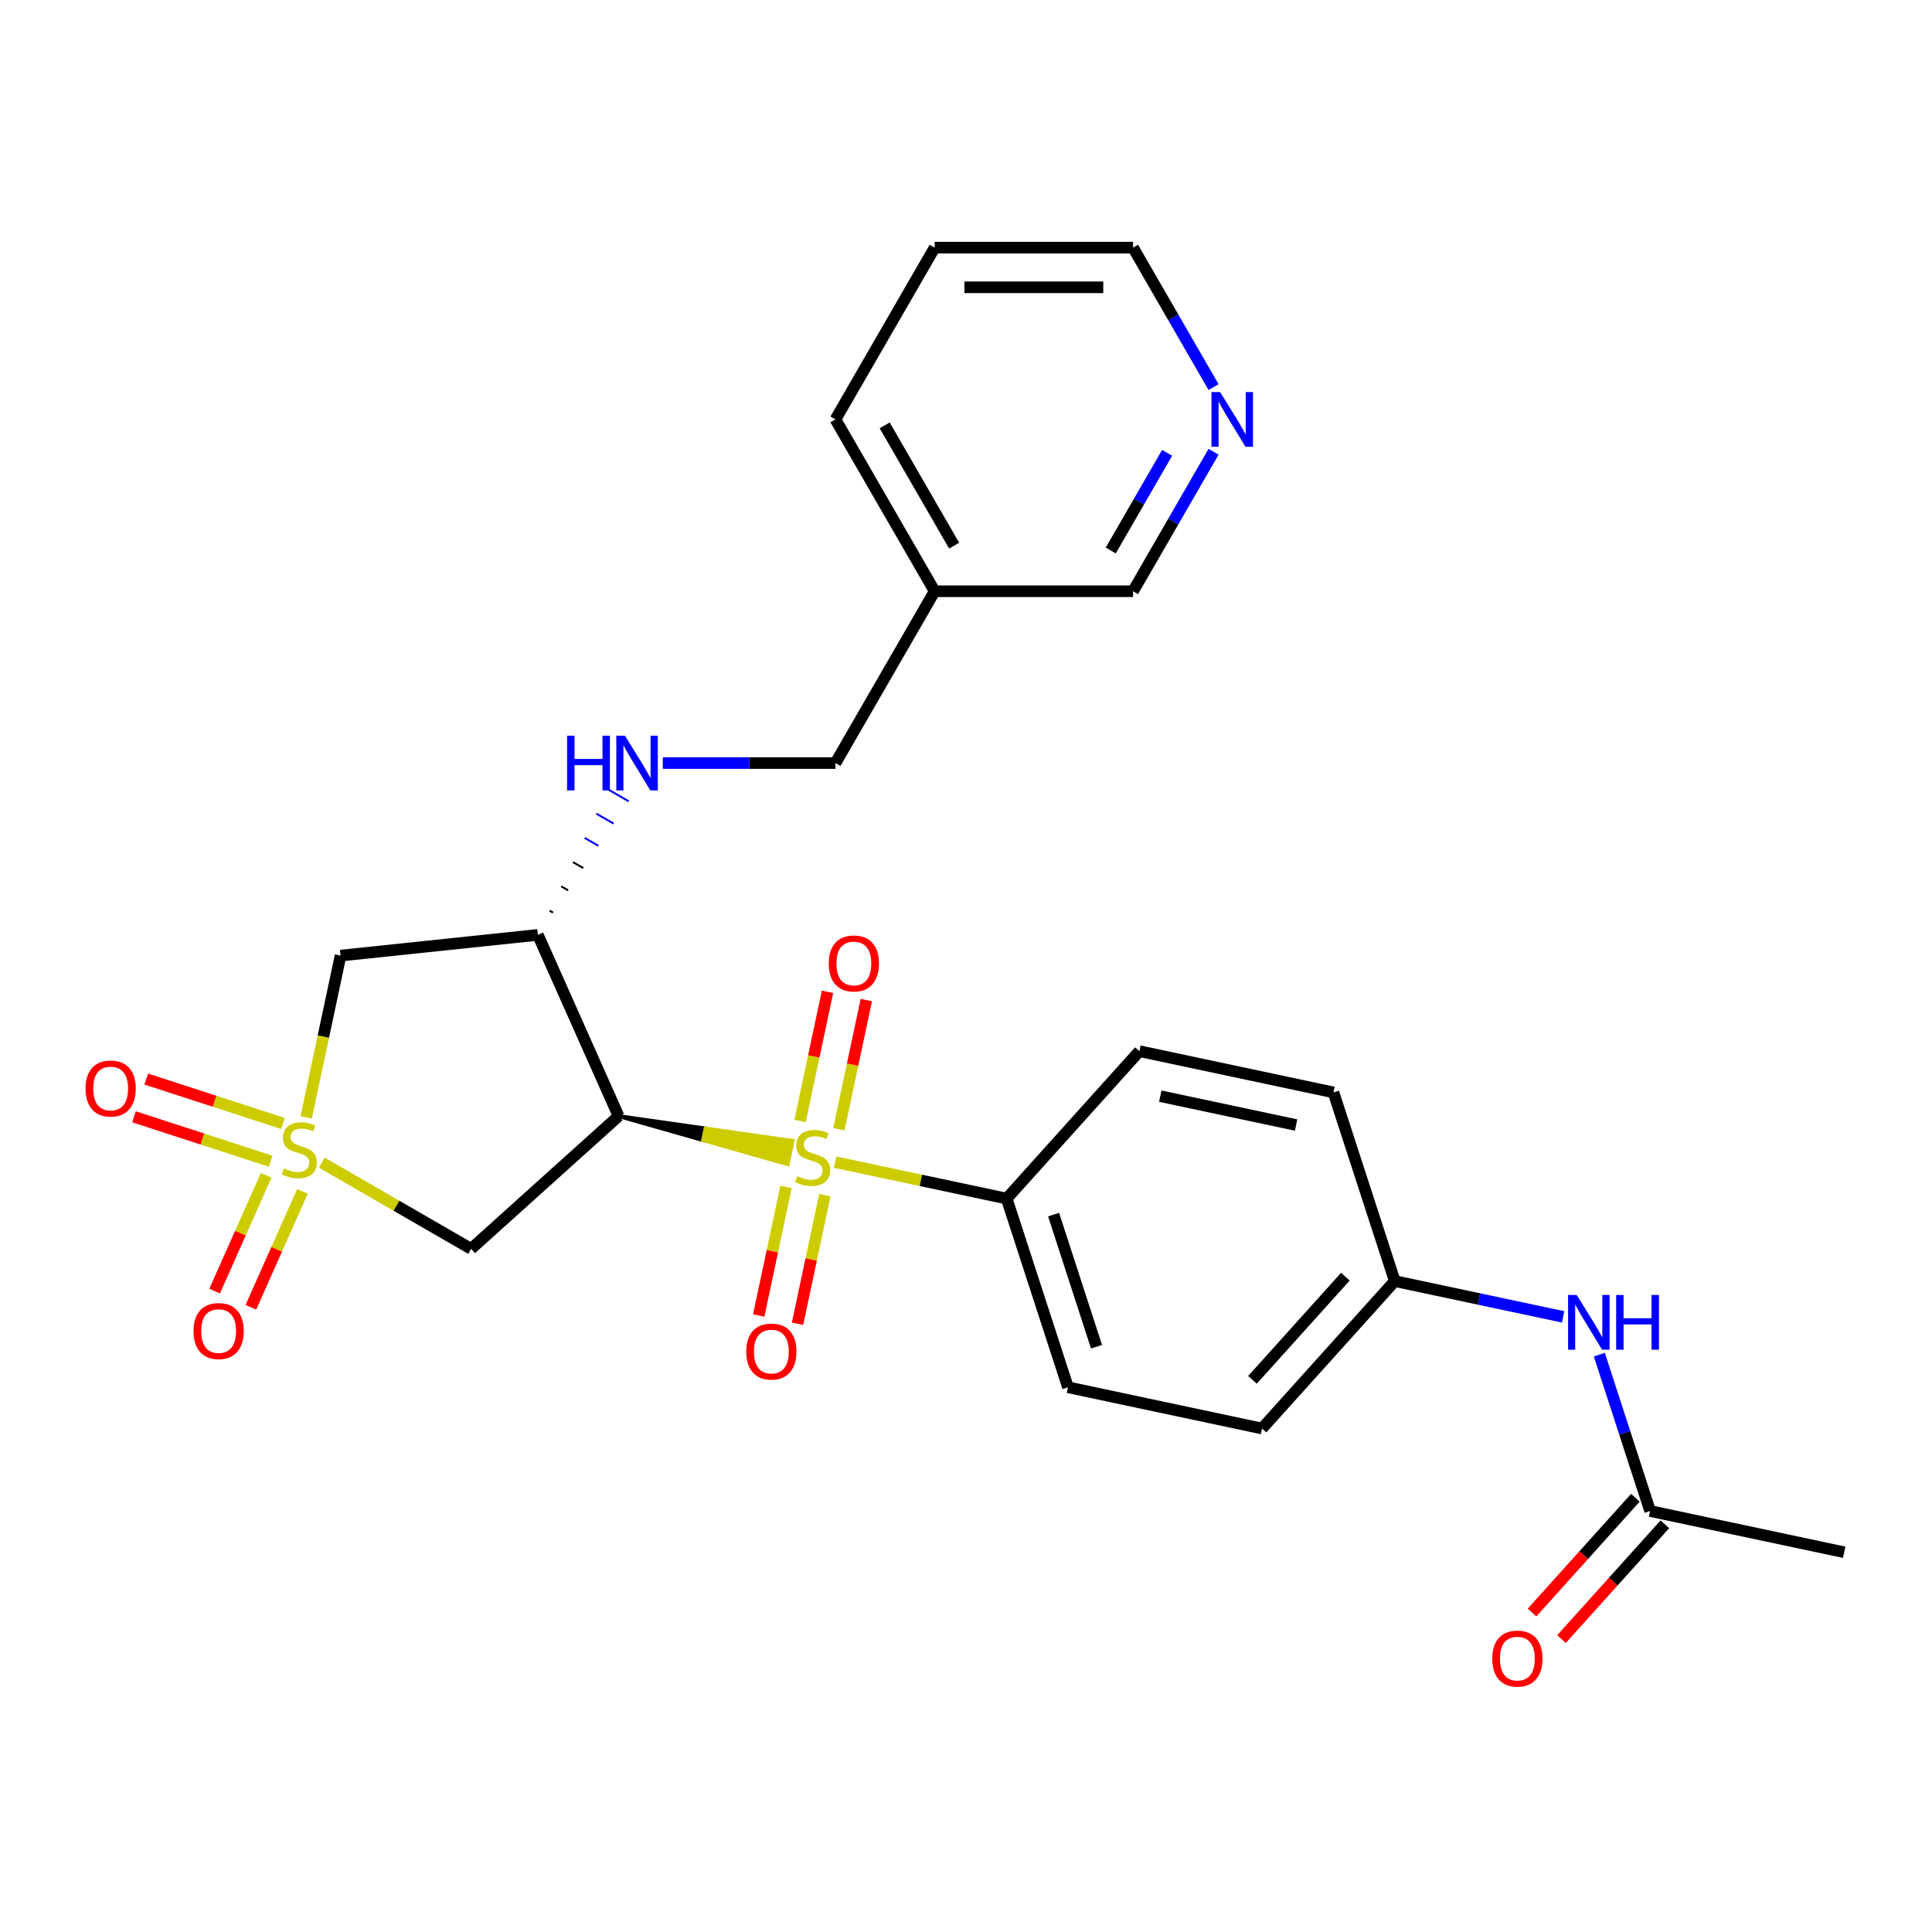 <?xml version='1.0' encoding='iso-8859-1'?>
<svg version='1.1' baseProfile='full'
              xmlns='http://www.w3.org/2000/svg'
                      xmlns:rdkit='http://www.rdkit.org/xml'
                      xmlns:xlink='http://www.w3.org/1999/xlink'
                  xml:space='preserve'
width='1000px' height='1000px' viewBox='0 0 1000 1000'>
<!-- END OF HEADER -->
<rect style='opacity:1.0;fill:#FFFFFF;stroke:none' width='1000' height='1000' x='0' y='0'> </rect>
<path class='bond-2' d='M 166.577,601.785 L 205.217,624.094' style='fill:none;fill-rule:evenodd;stroke:#CCCC00;stroke-width:6px;stroke-linecap:butt;stroke-linejoin:miter;stroke-opacity:1' />
<path class='bond-2' d='M 205.217,624.094 L 243.858,646.403' style='fill:none;fill-rule:evenodd;stroke:#000000;stroke-width:6px;stroke-linecap:butt;stroke-linejoin:miter;stroke-opacity:1' />
<path class='bond-4' d='M 158.477,578.373 L 167.378,536.496' style='fill:none;fill-rule:evenodd;stroke:#CCCC00;stroke-width:6px;stroke-linecap:butt;stroke-linejoin:miter;stroke-opacity:1' />
<path class='bond-4' d='M 167.378,536.496 L 176.279,494.619' style='fill:none;fill-rule:evenodd;stroke:#000000;stroke-width:6px;stroke-linecap:butt;stroke-linejoin:miter;stroke-opacity:1' />
<path class='bond-7' d='M 137.781,608.331 L 124.435,638.306' style='fill:none;fill-rule:evenodd;stroke:#CCCC00;stroke-width:6px;stroke-linecap:butt;stroke-linejoin:miter;stroke-opacity:1' />
<path class='bond-7' d='M 124.435,638.306 L 111.09,668.282' style='fill:none;fill-rule:evenodd;stroke:#FF0000;stroke-width:6px;stroke-linecap:butt;stroke-linejoin:miter;stroke-opacity:1' />
<path class='bond-7' d='M 156.543,616.684 L 143.197,646.659' style='fill:none;fill-rule:evenodd;stroke:#CCCC00;stroke-width:6px;stroke-linecap:butt;stroke-linejoin:miter;stroke-opacity:1' />
<path class='bond-7' d='M 143.197,646.659 L 129.851,676.635' style='fill:none;fill-rule:evenodd;stroke:#FF0000;stroke-width:6px;stroke-linecap:butt;stroke-linejoin:miter;stroke-opacity:1' />
<path class='bond-8' d='M 146.456,581.51 L 111.08,570.016' style='fill:none;fill-rule:evenodd;stroke:#CCCC00;stroke-width:6px;stroke-linecap:butt;stroke-linejoin:miter;stroke-opacity:1' />
<path class='bond-8' d='M 111.08,570.016 L 75.705,558.522' style='fill:none;fill-rule:evenodd;stroke:#FF0000;stroke-width:6px;stroke-linecap:butt;stroke-linejoin:miter;stroke-opacity:1' />
<path class='bond-8' d='M 140.11,601.042 L 104.734,589.548' style='fill:none;fill-rule:evenodd;stroke:#CCCC00;stroke-width:6px;stroke-linecap:butt;stroke-linejoin:miter;stroke-opacity:1' />
<path class='bond-8' d='M 104.734,589.548 L 69.359,578.054' style='fill:none;fill-rule:evenodd;stroke:#FF0000;stroke-width:6px;stroke-linecap:butt;stroke-linejoin:miter;stroke-opacity:1' />
<path class='bond-0' d='M 320.168,577.693 L 363.924,590.143 L 365.205,584.117 Z' style='fill:#000000;fill-rule:evenodd;fill-opacity:1;stroke:#000000;stroke-width:2px;stroke-linecap:butt;stroke-linejoin:miter;stroke-opacity:1;' />
<path class='bond-0' d='M 363.924,590.143 L 410.243,590.541 L 407.681,602.594 Z' style='fill:#CCCC00;fill-rule:evenodd;fill-opacity:1;stroke:#CCCC00;stroke-width:2px;stroke-linecap:butt;stroke-linejoin:miter;stroke-opacity:1;' />
<path class='bond-0' d='M 363.924,590.143 L 365.205,584.117 L 410.243,590.541 Z' style='fill:#CCCC00;fill-rule:evenodd;fill-opacity:1;stroke:#CCCC00;stroke-width:2px;stroke-linecap:butt;stroke-linejoin:miter;stroke-opacity:1;' />
<path class='bond-5' d='M 432.256,601.518 L 476.653,610.955' style='fill:none;fill-rule:evenodd;stroke:#CCCC00;stroke-width:6px;stroke-linecap:butt;stroke-linejoin:miter;stroke-opacity:1' />
<path class='bond-5' d='M 476.653,610.955 L 521.05,620.392' style='fill:none;fill-rule:evenodd;stroke:#000000;stroke-width:6px;stroke-linecap:butt;stroke-linejoin:miter;stroke-opacity:1' />
<path class='bond-9' d='M 406.856,614.355 L 399.783,647.631' style='fill:none;fill-rule:evenodd;stroke:#CCCC00;stroke-width:6px;stroke-linecap:butt;stroke-linejoin:miter;stroke-opacity:1' />
<path class='bond-9' d='M 399.783,647.631 L 392.71,680.908' style='fill:none;fill-rule:evenodd;stroke:#FF0000;stroke-width:6px;stroke-linecap:butt;stroke-linejoin:miter;stroke-opacity:1' />
<path class='bond-9' d='M 426.944,618.625 L 419.871,651.901' style='fill:none;fill-rule:evenodd;stroke:#CCCC00;stroke-width:6px;stroke-linecap:butt;stroke-linejoin:miter;stroke-opacity:1' />
<path class='bond-9' d='M 419.871,651.901 L 412.798,685.178' style='fill:none;fill-rule:evenodd;stroke:#FF0000;stroke-width:6px;stroke-linecap:butt;stroke-linejoin:miter;stroke-opacity:1' />
<path class='bond-10' d='M 434.2,584.491 L 441.305,551.064' style='fill:none;fill-rule:evenodd;stroke:#CCCC00;stroke-width:6px;stroke-linecap:butt;stroke-linejoin:miter;stroke-opacity:1' />
<path class='bond-10' d='M 441.305,551.064 L 448.41,517.637' style='fill:none;fill-rule:evenodd;stroke:#FF0000;stroke-width:6px;stroke-linecap:butt;stroke-linejoin:miter;stroke-opacity:1' />
<path class='bond-10' d='M 414.112,580.221 L 421.217,546.794' style='fill:none;fill-rule:evenodd;stroke:#CCCC00;stroke-width:6px;stroke-linecap:butt;stroke-linejoin:miter;stroke-opacity:1' />
<path class='bond-10' d='M 421.217,546.794 L 428.322,513.367' style='fill:none;fill-rule:evenodd;stroke:#FF0000;stroke-width:6px;stroke-linecap:butt;stroke-linejoin:miter;stroke-opacity:1' />
<path class='bond-1' d='M 320.168,577.693 L 243.858,646.403' style='fill:none;fill-rule:evenodd;stroke:#000000;stroke-width:6px;stroke-linecap:butt;stroke-linejoin:miter;stroke-opacity:1' />
<path class='bond-27' d='M 320.168,577.693 L 278.402,483.886' style='fill:none;fill-rule:evenodd;stroke:#000000;stroke-width:6px;stroke-linecap:butt;stroke-linejoin:miter;stroke-opacity:1' />
<path class='bond-3' d='M 278.402,483.886 L 176.279,494.619' style='fill:none;fill-rule:evenodd;stroke:#000000;stroke-width:6px;stroke-linecap:butt;stroke-linejoin:miter;stroke-opacity:1' />
<path class='bond-6' d='M 286.239,472.366 L 284.46,471.339' style='fill:none;fill-rule:evenodd;stroke:#000000;stroke-width:1.0px;stroke-linecap:butt;stroke-linejoin:miter;stroke-opacity:1' />
<path class='bond-6' d='M 294.075,460.846 L 290.518,458.792' style='fill:none;fill-rule:evenodd;stroke:#000000;stroke-width:1.0px;stroke-linecap:butt;stroke-linejoin:miter;stroke-opacity:1' />
<path class='bond-6' d='M 301.912,449.326 L 296.577,446.245' style='fill:none;fill-rule:evenodd;stroke:#000000;stroke-width:1.0px;stroke-linecap:butt;stroke-linejoin:miter;stroke-opacity:1' />
<path class='bond-6' d='M 309.749,437.806 L 302.635,433.698' style='fill:none;fill-rule:evenodd;stroke:#0000FF;stroke-width:1.0px;stroke-linecap:butt;stroke-linejoin:miter;stroke-opacity:1' />
<path class='bond-6' d='M 317.586,426.286 L 308.693,421.152' style='fill:none;fill-rule:evenodd;stroke:#0000FF;stroke-width:1.0px;stroke-linecap:butt;stroke-linejoin:miter;stroke-opacity:1' />
<path class='bond-6' d='M 325.423,414.766 L 314.751,408.605' style='fill:none;fill-rule:evenodd;stroke:#0000FF;stroke-width:1.0px;stroke-linecap:butt;stroke-linejoin:miter;stroke-opacity:1' />
<path class='bond-15' d='M 521.05,620.392 L 552.781,718.051' style='fill:none;fill-rule:evenodd;stroke:#000000;stroke-width:6px;stroke-linecap:butt;stroke-linejoin:miter;stroke-opacity:1' />
<path class='bond-15' d='M 545.341,628.695 L 567.553,697.056' style='fill:none;fill-rule:evenodd;stroke:#000000;stroke-width:6px;stroke-linecap:butt;stroke-linejoin:miter;stroke-opacity:1' />
<path class='bond-16' d='M 521.05,620.392 L 589.759,544.082' style='fill:none;fill-rule:evenodd;stroke:#000000;stroke-width:6px;stroke-linecap:butt;stroke-linejoin:miter;stroke-opacity:1' />
<path class='bond-18' d='M 343.051,394.958 L 387.74,394.958' style='fill:none;fill-rule:evenodd;stroke:#0000FF;stroke-width:6px;stroke-linecap:butt;stroke-linejoin:miter;stroke-opacity:1' />
<path class='bond-18' d='M 387.74,394.958 L 432.429,394.958' style='fill:none;fill-rule:evenodd;stroke:#000000;stroke-width:6px;stroke-linecap:butt;stroke-linejoin:miter;stroke-opacity:1' />
<path class='bond-11' d='M 854.104,782.1 L 840.956,741.634' style='fill:none;fill-rule:evenodd;stroke:#000000;stroke-width:6px;stroke-linecap:butt;stroke-linejoin:miter;stroke-opacity:1' />
<path class='bond-11' d='M 840.956,741.634 L 827.808,701.167' style='fill:none;fill-rule:evenodd;stroke:#0000FF;stroke-width:6px;stroke-linecap:butt;stroke-linejoin:miter;stroke-opacity:1' />
<path class='bond-14' d='M 846.473,775.229 L 819.721,804.94' style='fill:none;fill-rule:evenodd;stroke:#000000;stroke-width:6px;stroke-linecap:butt;stroke-linejoin:miter;stroke-opacity:1' />
<path class='bond-14' d='M 819.721,804.94 L 792.969,834.651' style='fill:none;fill-rule:evenodd;stroke:#FF0000;stroke-width:6px;stroke-linecap:butt;stroke-linejoin:miter;stroke-opacity:1' />
<path class='bond-14' d='M 861.735,788.971 L 834.983,818.682' style='fill:none;fill-rule:evenodd;stroke:#000000;stroke-width:6px;stroke-linecap:butt;stroke-linejoin:miter;stroke-opacity:1' />
<path class='bond-14' d='M 834.983,818.682 L 808.231,848.393' style='fill:none;fill-rule:evenodd;stroke:#FF0000;stroke-width:6px;stroke-linecap:butt;stroke-linejoin:miter;stroke-opacity:1' />
<path class='bond-23' d='M 854.104,782.1 L 954.545,803.449' style='fill:none;fill-rule:evenodd;stroke:#000000;stroke-width:6px;stroke-linecap:butt;stroke-linejoin:miter;stroke-opacity:1' />
<path class='bond-12' d='M 809.066,681.612 L 765.499,672.351' style='fill:none;fill-rule:evenodd;stroke:#0000FF;stroke-width:6px;stroke-linecap:butt;stroke-linejoin:miter;stroke-opacity:1' />
<path class='bond-12' d='M 765.499,672.351 L 721.932,663.091' style='fill:none;fill-rule:evenodd;stroke:#000000;stroke-width:6px;stroke-linecap:butt;stroke-linejoin:miter;stroke-opacity:1' />
<path class='bond-13' d='M 628.142,233.83 L 607.299,269.93' style='fill:none;fill-rule:evenodd;stroke:#0000FF;stroke-width:6px;stroke-linecap:butt;stroke-linejoin:miter;stroke-opacity:1' />
<path class='bond-13' d='M 607.299,269.93 L 586.457,306.03' style='fill:none;fill-rule:evenodd;stroke:#000000;stroke-width:6px;stroke-linecap:butt;stroke-linejoin:miter;stroke-opacity:1' />
<path class='bond-13' d='M 604.104,234.391 L 589.514,259.661' style='fill:none;fill-rule:evenodd;stroke:#0000FF;stroke-width:6px;stroke-linecap:butt;stroke-linejoin:miter;stroke-opacity:1' />
<path class='bond-13' d='M 589.514,259.661 L 574.924,284.932' style='fill:none;fill-rule:evenodd;stroke:#000000;stroke-width:6px;stroke-linecap:butt;stroke-linejoin:miter;stroke-opacity:1' />
<path class='bond-29' d='M 628.142,200.375 L 607.299,164.275' style='fill:none;fill-rule:evenodd;stroke:#0000FF;stroke-width:6px;stroke-linecap:butt;stroke-linejoin:miter;stroke-opacity:1' />
<path class='bond-29' d='M 607.299,164.275 L 586.457,128.175' style='fill:none;fill-rule:evenodd;stroke:#000000;stroke-width:6px;stroke-linecap:butt;stroke-linejoin:miter;stroke-opacity:1' />
<path class='bond-21' d='M 552.781,718.051 L 653.222,739.401' style='fill:none;fill-rule:evenodd;stroke:#000000;stroke-width:6px;stroke-linecap:butt;stroke-linejoin:miter;stroke-opacity:1' />
<path class='bond-20' d='M 589.759,544.082 L 690.2,565.432' style='fill:none;fill-rule:evenodd;stroke:#000000;stroke-width:6px;stroke-linecap:butt;stroke-linejoin:miter;stroke-opacity:1' />
<path class='bond-20' d='M 600.556,567.373 L 670.864,582.318' style='fill:none;fill-rule:evenodd;stroke:#000000;stroke-width:6px;stroke-linecap:butt;stroke-linejoin:miter;stroke-opacity:1' />
<path class='bond-17' d='M 483.772,306.03 L 432.429,394.958' style='fill:none;fill-rule:evenodd;stroke:#000000;stroke-width:6px;stroke-linecap:butt;stroke-linejoin:miter;stroke-opacity:1' />
<path class='bond-22' d='M 483.772,306.03 L 586.457,306.03' style='fill:none;fill-rule:evenodd;stroke:#000000;stroke-width:6px;stroke-linecap:butt;stroke-linejoin:miter;stroke-opacity:1' />
<path class='bond-25' d='M 483.772,306.03 L 432.429,217.102' style='fill:none;fill-rule:evenodd;stroke:#000000;stroke-width:6px;stroke-linecap:butt;stroke-linejoin:miter;stroke-opacity:1' />
<path class='bond-25' d='M 493.856,282.423 L 457.916,220.173' style='fill:none;fill-rule:evenodd;stroke:#000000;stroke-width:6px;stroke-linecap:butt;stroke-linejoin:miter;stroke-opacity:1' />
<path class='bond-19' d='M 721.932,663.091 L 690.2,565.432' style='fill:none;fill-rule:evenodd;stroke:#000000;stroke-width:6px;stroke-linecap:butt;stroke-linejoin:miter;stroke-opacity:1' />
<path class='bond-28' d='M 721.932,663.091 L 653.222,739.401' style='fill:none;fill-rule:evenodd;stroke:#000000;stroke-width:6px;stroke-linecap:butt;stroke-linejoin:miter;stroke-opacity:1' />
<path class='bond-28' d='M 696.363,660.795 L 648.267,714.212' style='fill:none;fill-rule:evenodd;stroke:#000000;stroke-width:6px;stroke-linecap:butt;stroke-linejoin:miter;stroke-opacity:1' />
<path class='bond-24' d='M 586.457,128.175 L 483.772,128.175' style='fill:none;fill-rule:evenodd;stroke:#000000;stroke-width:6px;stroke-linecap:butt;stroke-linejoin:miter;stroke-opacity:1' />
<path class='bond-24' d='M 571.054,148.712 L 499.175,148.712' style='fill:none;fill-rule:evenodd;stroke:#000000;stroke-width:6px;stroke-linecap:butt;stroke-linejoin:miter;stroke-opacity:1' />
<path class='bond-26' d='M 432.429,217.102 L 483.772,128.175' style='fill:none;fill-rule:evenodd;stroke:#000000;stroke-width:6px;stroke-linecap:butt;stroke-linejoin:miter;stroke-opacity:1' />
<path  class='atom-0' d='M 146.93 604.78
Q 147.25 604.9, 148.57 605.46
Q 149.89 606.02, 151.33 606.38
Q 152.81 606.7, 154.25 606.7
Q 156.93 606.7, 158.49 605.42
Q 160.05 604.1, 160.05 601.82
Q 160.05 600.26, 159.25 599.3
Q 158.49 598.34, 157.29 597.82
Q 156.09 597.3, 154.09 596.7
Q 151.57 595.94, 150.05 595.22
Q 148.57 594.5, 147.49 592.98
Q 146.45 591.46, 146.45 588.9
Q 146.45 585.34, 148.85 583.14
Q 151.29 580.94, 156.09 580.94
Q 159.37 580.94, 163.09 582.5
L 162.17 585.58
Q 158.77 584.18, 156.21 584.18
Q 153.45 584.18, 151.93 585.34
Q 150.41 586.46, 150.45 588.42
Q 150.45 589.94, 151.21 590.86
Q 152.01 591.78, 153.13 592.3
Q 154.29 592.82, 156.21 593.42
Q 158.77 594.22, 160.29 595.02
Q 161.81 595.82, 162.89 597.46
Q 164.01 599.06, 164.01 601.82
Q 164.01 605.74, 161.37 607.86
Q 158.77 609.94, 154.41 609.94
Q 151.89 609.94, 149.97 609.38
Q 148.09 608.86, 145.85 607.94
L 146.93 604.78
' fill='#CCCC00'/>
<path  class='atom-1' d='M 412.609 608.763
Q 412.929 608.883, 414.249 609.443
Q 415.569 610.003, 417.009 610.363
Q 418.489 610.683, 419.929 610.683
Q 422.609 610.683, 424.169 609.403
Q 425.729 608.083, 425.729 605.803
Q 425.729 604.243, 424.929 603.283
Q 424.169 602.323, 422.969 601.803
Q 421.769 601.283, 419.769 600.683
Q 417.249 599.923, 415.729 599.203
Q 414.249 598.483, 413.169 596.963
Q 412.129 595.443, 412.129 592.883
Q 412.129 589.323, 414.529 587.123
Q 416.969 584.923, 421.769 584.923
Q 425.049 584.923, 428.769 586.483
L 427.849 589.563
Q 424.449 588.163, 421.889 588.163
Q 419.129 588.163, 417.609 589.323
Q 416.089 590.443, 416.129 592.403
Q 416.129 593.923, 416.889 594.843
Q 417.689 595.763, 418.809 596.283
Q 419.969 596.803, 421.889 597.403
Q 424.449 598.203, 425.969 599.003
Q 427.489 599.803, 428.569 601.443
Q 429.689 603.043, 429.689 605.803
Q 429.689 609.723, 427.049 611.843
Q 424.449 613.923, 420.089 613.923
Q 417.569 613.923, 415.649 613.363
Q 413.769 612.843, 411.529 611.923
L 412.609 608.763
' fill='#CCCC00'/>
<path  class='atom-7' d='M 293.524 380.798
L 297.364 380.798
L 297.364 392.838
L 311.844 392.838
L 311.844 380.798
L 315.684 380.798
L 315.684 409.118
L 311.844 409.118
L 311.844 396.038
L 297.364 396.038
L 297.364 409.118
L 293.524 409.118
L 293.524 380.798
' fill='#0000FF'/>
<path  class='atom-7' d='M 323.484 380.798
L 332.764 395.798
Q 333.684 397.278, 335.164 399.958
Q 336.644 402.638, 336.724 402.798
L 336.724 380.798
L 340.484 380.798
L 340.484 409.118
L 336.604 409.118
L 326.644 392.718
Q 325.484 390.798, 324.244 388.598
Q 323.044 386.398, 322.684 385.718
L 322.684 409.118
L 319.004 409.118
L 319.004 380.798
L 323.484 380.798
' fill='#0000FF'/>
<path  class='atom-8' d='M 100.164 688.948
Q 100.164 682.148, 103.524 678.348
Q 106.884 674.548, 113.164 674.548
Q 119.444 674.548, 122.804 678.348
Q 126.164 682.148, 126.164 688.948
Q 126.164 695.828, 122.764 699.748
Q 119.364 703.628, 113.164 703.628
Q 106.924 703.628, 103.524 699.748
Q 100.164 695.868, 100.164 688.948
M 113.164 700.428
Q 117.484 700.428, 119.804 697.548
Q 122.164 694.628, 122.164 688.948
Q 122.164 683.388, 119.804 680.588
Q 117.484 677.748, 113.164 677.748
Q 108.844 677.748, 106.484 680.548
Q 104.164 683.348, 104.164 688.948
Q 104.164 694.668, 106.484 697.548
Q 108.844 700.428, 113.164 700.428
' fill='#FF0000'/>
<path  class='atom-9' d='M 44.271 563.409
Q 44.271 556.609, 47.631 552.809
Q 50.991 549.009, 57.271 549.009
Q 63.551 549.009, 66.911 552.809
Q 70.271 556.609, 70.271 563.409
Q 70.271 570.289, 66.871 574.209
Q 63.471 578.089, 57.271 578.089
Q 51.031 578.089, 47.631 574.209
Q 44.271 570.329, 44.271 563.409
M 57.271 574.889
Q 61.591 574.889, 63.911 572.009
Q 66.271 569.089, 66.271 563.409
Q 66.271 557.849, 63.911 555.049
Q 61.591 552.209, 57.271 552.209
Q 52.951 552.209, 50.591 555.009
Q 48.271 557.809, 48.271 563.409
Q 48.271 569.129, 50.591 572.009
Q 52.951 574.889, 57.271 574.889
' fill='#FF0000'/>
<path  class='atom-10' d='M 386.259 699.564
Q 386.259 692.764, 389.619 688.964
Q 392.979 685.164, 399.259 685.164
Q 405.539 685.164, 408.899 688.964
Q 412.259 692.764, 412.259 699.564
Q 412.259 706.444, 408.859 710.364
Q 405.459 714.244, 399.259 714.244
Q 393.019 714.244, 389.619 710.364
Q 386.259 706.484, 386.259 699.564
M 399.259 711.044
Q 403.579 711.044, 405.899 708.164
Q 408.259 705.244, 408.259 699.564
Q 408.259 694.004, 405.899 691.204
Q 403.579 688.364, 399.259 688.364
Q 394.939 688.364, 392.579 691.164
Q 390.259 693.964, 390.259 699.564
Q 390.259 705.284, 392.579 708.164
Q 394.939 711.044, 399.259 711.044
' fill='#FF0000'/>
<path  class='atom-11' d='M 428.958 498.682
Q 428.958 491.882, 432.318 488.082
Q 435.678 484.282, 441.958 484.282
Q 448.238 484.282, 451.598 488.082
Q 454.958 491.882, 454.958 498.682
Q 454.958 505.562, 451.558 509.482
Q 448.158 513.362, 441.958 513.362
Q 435.718 513.362, 432.318 509.482
Q 428.958 505.602, 428.958 498.682
M 441.958 510.162
Q 446.278 510.162, 448.598 507.282
Q 450.958 504.362, 450.958 498.682
Q 450.958 493.122, 448.598 490.322
Q 446.278 487.482, 441.958 487.482
Q 437.638 487.482, 435.278 490.282
Q 432.958 493.082, 432.958 498.682
Q 432.958 504.402, 435.278 507.282
Q 437.638 510.162, 441.958 510.162
' fill='#FF0000'/>
<path  class='atom-13' d='M 816.113 670.28
L 825.393 685.28
Q 826.313 686.76, 827.793 689.44
Q 829.273 692.12, 829.353 692.28
L 829.353 670.28
L 833.113 670.28
L 833.113 698.6
L 829.233 698.6
L 819.273 682.2
Q 818.113 680.28, 816.873 678.08
Q 815.673 675.88, 815.313 675.2
L 815.313 698.6
L 811.633 698.6
L 811.633 670.28
L 816.113 670.28
' fill='#0000FF'/>
<path  class='atom-13' d='M 836.513 670.28
L 840.353 670.28
L 840.353 682.32
L 854.833 682.32
L 854.833 670.28
L 858.673 670.28
L 858.673 698.6
L 854.833 698.6
L 854.833 685.52
L 840.353 685.52
L 840.353 698.6
L 836.513 698.6
L 836.513 670.28
' fill='#0000FF'/>
<path  class='atom-14' d='M 631.539 202.942
L 640.819 217.942
Q 641.739 219.422, 643.219 222.102
Q 644.699 224.782, 644.779 224.942
L 644.779 202.942
L 648.539 202.942
L 648.539 231.262
L 644.659 231.262
L 634.699 214.862
Q 633.539 212.942, 632.299 210.742
Q 631.099 208.542, 630.739 207.862
L 630.739 231.262
L 627.059 231.262
L 627.059 202.942
L 631.539 202.942
' fill='#0000FF'/>
<path  class='atom-15' d='M 772.395 858.489
Q 772.395 851.689, 775.755 847.889
Q 779.115 844.089, 785.395 844.089
Q 791.675 844.089, 795.035 847.889
Q 798.395 851.689, 798.395 858.489
Q 798.395 865.369, 794.995 869.289
Q 791.595 873.169, 785.395 873.169
Q 779.155 873.169, 775.755 869.289
Q 772.395 865.409, 772.395 858.489
M 785.395 869.969
Q 789.715 869.969, 792.035 867.089
Q 794.395 864.169, 794.395 858.489
Q 794.395 852.929, 792.035 850.129
Q 789.715 847.289, 785.395 847.289
Q 781.075 847.289, 778.715 850.089
Q 776.395 852.889, 776.395 858.489
Q 776.395 864.209, 778.715 867.089
Q 781.075 869.969, 785.395 869.969
' fill='#FF0000'/>
</svg>
